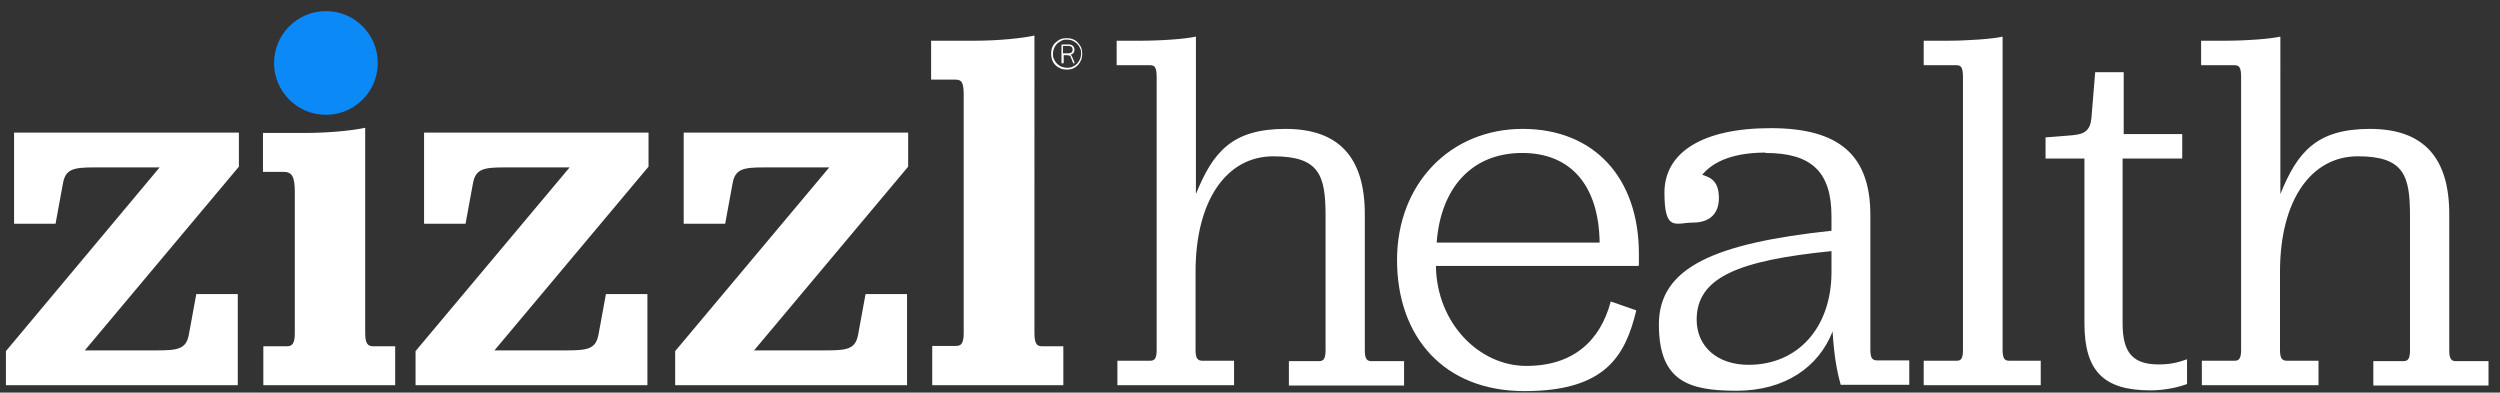 <?xml version="1.0" encoding="UTF-8"?>
<svg id="Layer_1" data-name="Layer 1" xmlns="http://www.w3.org/2000/svg" version="1.1" viewBox="0 0 675 106">
  <rect x="0" y="0" width="675" height="106" fill="#333333" stroke="none"/>
  <defs>
    <style>
      .cls-1 {
        fill: #0b89f7;
      }

      .cls-1, .cls-2 {
        stroke-width: 0px;
      }

      .cls-2 {
        fill: #fff;
      }
    </style>
  </defs>
  <g>
    <g>
      <path class="cls-2" d="M1.6,104h62.6v-24.6h-11.2l-2,10.9c-.7,3.9-2.9,4.3-8.5,4.3h-19.6l41.6-49.6v-9.2H3.8v24.6h11.2l2-10.9c.7-3.9,2.9-4.3,8.5-4.3h17.6L1.6,94.8v9.2ZM71,104h35.7v-10.5h-5.9c-1.5,0-2.2-.7-2.2-3.6v-55.4c-3.2.7-9.5,1.4-16.4,1.4h-11.2v10.5h5.5c2.4,0,3.1,1.3,3.1,5.6v37.9c0,2.9-.7,3.6-2.2,3.6h-6.3v10.5ZM112.2,104h62.6v-24.6h-11.2l-2,10.9c-.7,3.9-2.9,4.3-8.5,4.3h-19.6l41.6-49.6v-9.2h-60.6v24.6h11.2l2-10.9c.7-3.9,2.9-4.3,8.5-4.3h17.6l-41.6,49.6v9.2ZM182.3,104h62.6v-24.6h-11.2l-2,10.9c-.7,3.9-2.9,4.3-8.5,4.3h-19.6l41.6-49.6v-9.2h-60.6v24.6h11.2l2-10.9c.7-3.9,2.9-4.3,8.5-4.3h17.6l-41.6,49.6v9.2ZM251.7,104h35.4v-10.5h-5.6c-1.4,0-2.2-.4-2.2-3.6V9.6c-3.2.7-9.5,1.4-16.4,1.4h-11.5v10.5h6.6c1.7,0,2.2.8,2.2,4.2v64.1c0,3.2-.8,3.6-2.2,3.6h-6.3v10.5Z"/>
      <path class="cls-2" d="M322.8,9.9c-2.7.6-9,1.1-15.3,1.1h-6v6.6h9c1.4,0,1.8.7,1.8,3.4v73.5c0,2.5-.7,2.9-1.8,2.9h-8.8v6.6h31.5v-6.6h-8.4c-1.3,0-2-.4-2-2.9v-21.1c0-19.5,8.5-31.2,21-31.2s14.1,5.2,14.1,16.1v36.3c0,2.5-.7,2.9-1.8,2.9h-8.1v6.6h31.1v-6.6h-8.8c-1.1,0-1.8-.4-1.8-2.9v-36.8c0-15.3-7-23-21.4-23s-19.6,6.2-24.2,17.6V9.9ZM442.5,71.7v-3.2c0-20.4-12-33.7-31.4-33.7s-33.9,14.7-33.9,35.4,12.6,35.4,34.4,35.4,27.2-9.4,30.2-21.8l-6.9-2.4c-2.8,10.6-10.1,17.4-22.8,17.4s-24.2-11.5-24.4-27h54.6ZM411,41.3c13.3,0,20.7,9,20.9,24.2h-44c1.1-14.8,9.5-24.2,23.1-24.2ZM476.7,41.3c12.3,0,17.8,5,17.8,17.1v3.9c-31.6,3.4-46.6,9.9-46.6,25.3s8.1,17.9,21,17.9,22.1-6.3,25.9-16c.4,6.4,1.1,10.5,2.2,14.4h18.5v-6.6h-8.7c-1.4,0-1.8-.8-1.8-2.9v-36.3c0-16.2-8.4-23.5-26.9-23.5s-28.7,6.6-28.7,17.4,3.1,8.1,7.7,8.1,7-2.5,7-6.6-1.7-5.5-4.5-6.3c3.1-3.8,8.8-6,17.1-6ZM472.1,98.5c-8.4,0-14-4.9-14-12.2,0-11.5,11.5-16,36.4-18.5v5.9c-.1,14.7-9,24.8-22.4,24.8ZM519.4,104h31.6v-6.6h-8.5c-1.1,0-1.8-.4-1.8-2.9V9.9c-2.8.6-9.1,1.1-15.3,1.1h-6v6.6h8.8c1.4,0,1.8.7,1.8,3.4v73.5c0,2.5-.6,2.9-1.8,2.9h-8.8v6.6ZM580.6,105.4c4.3,0,8-1,9.9-1.7v-6.7c-2,.7-4.1,1.4-7.6,1.4-7,0-9.8-3.1-9.8-11.1v-44.5h16.1v-6.6h-15.8v-16.7h-7.7l-1,12.2c-.3,3.5-1.8,4.5-5,4.8.3,0-7.4.6-7.4.6v5.7h10.5v44.5c0,12.9,5.2,18.1,17.8,18.1ZM615.6,9.9c-2.7.6-9,1.1-15.3,1.1h-6v6.6h9c1.4,0,1.8.7,1.8,3.4v73.5c0,2.5-.7,2.9-1.8,2.9h-8.8v6.6h31.5v-6.6h-8.4c-1.3,0-2-.4-2-2.9v-21.1c0-19.5,8.5-31.2,21-31.2s14.1,5.2,14.1,16.1v36.3c0,2.5-.7,2.9-1.8,2.9h-8.1v6.6h31.1v-6.6h-8.8c-1.1,0-1.8-.4-1.8-2.9v-36.8c0-15.3-7-23-21.4-23s-19.6,6.2-24.2,17.6V9.9Z"/>
    </g>
    <circle class="cls-1" cx="88" cy="17" r="14"/>
  </g>
  <path class="cls-2" d="M288.1,18.8c-.6,0-1.2-.1-1.7-.3-.5-.2-1-.5-1.4-.9-.4-.4-.7-.8-.9-1.4-.2-.5-.3-1.1-.3-1.7s.1-1.2.3-1.7c.2-.5.5-1,.9-1.3s.8-.7,1.3-.9c.5-.2,1.1-.3,1.7-.3s1.2.1,1.7.3c.5.2,1,.5,1.3.9s.7.8.9,1.3c.2.5.3,1.1.3,1.7s-.1,1.2-.3,1.7c-.2.5-.5,1-.9,1.4-.4.4-.8.7-1.3.9-.5.2-1.1.3-1.7.3ZM288.1,18.3c.5,0,1,0,1.5-.3.5-.2.9-.5,1.2-.8.3-.3.6-.8.8-1.2.2-.5.3-1,.3-1.5s0-1-.3-1.5c-.2-.5-.5-.9-.8-1.2-.3-.3-.8-.6-1.2-.8s-1-.3-1.5-.3-1,0-1.5.3-.9.5-1.2.8c-.3.3-.6.8-.8,1.2-.2.5-.3,1-.3,1.5s0,1,.3,1.5c.2.5.5.9.8,1.2.3.3.7.6,1.2.8.5.2,1,.3,1.5.3ZM286.8,17.1c-.2,0-.2,0-.2-.3v-4.5c0-.2,0-.3.3-.3h1.6c.5,0,.9.1,1.2.4s.4.6.4,1c0,.8-.4,1.2-1.1,1.4.2,0,.4.3.5.6l.6,1.4c0,.1,0,.2,0,.3s-.1,0-.2,0-.2,0-.2-.2l-.6-1.5c0-.2-.2-.4-.4-.4-.2,0-.4-.1-.6-.1h-.9v1.9c0,.2,0,.3-.2.3ZM287,14.4h1.4c.8,0,1.2-.3,1.2-1s-.4-1-1.2-1h-1.4v2Z"/>
</svg>